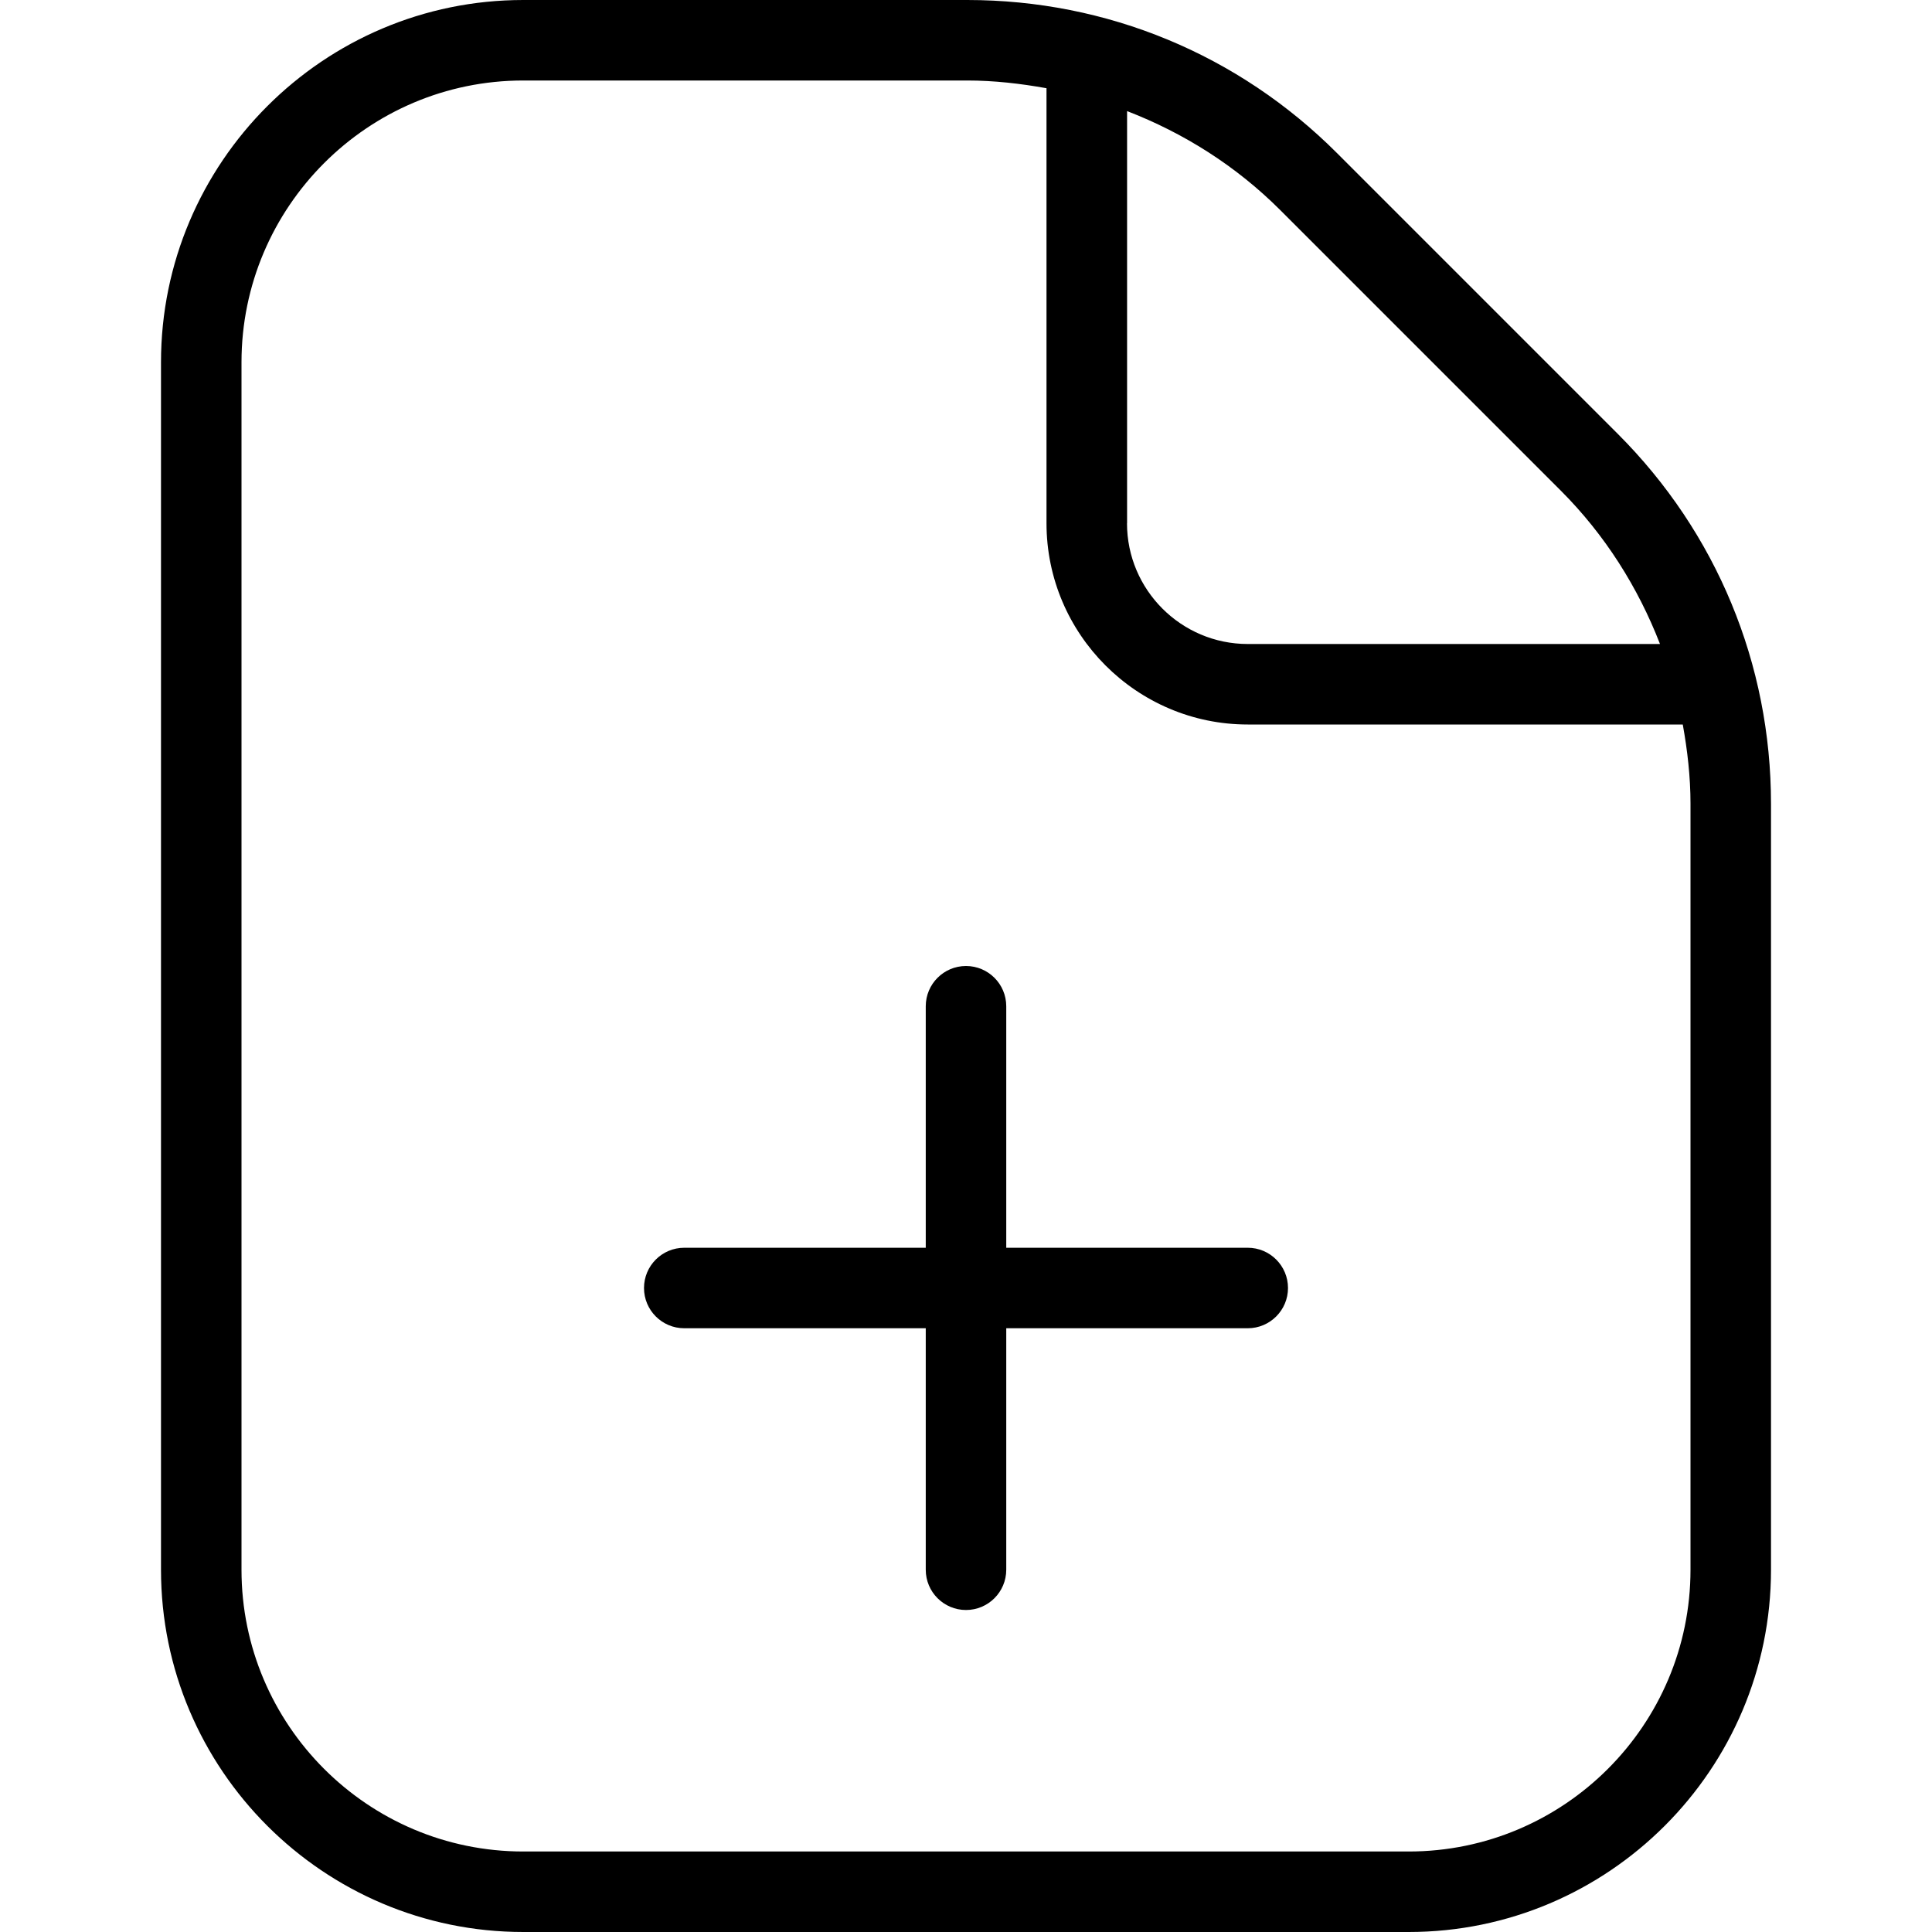 <?xml version="1.0" encoding="UTF-8"?>
<svg xmlns="http://www.w3.org/2000/svg" id="Layer_1" data-name="Layer 1" viewBox="0 0 24 24" width="512" height="512"><path d="m16,16c0,.276-.224.5-.5.5h-3v3c0,.276-.224.5-.5.5s-.5-.224-.5-.5v-3h-3c-.276,0-.5-.224-.5-.5s.224-.5.5-.5h3v-3c0-.276.224-.5.5-.5s.5.224.5.5v3h3c.276,0,.5.224.5.5Zm6-6.015v9.515c0,2.481-2.019,4.5-4.5,4.5H6.5c-2.481,0-4.5-2.019-4.5-4.5V4.5C2,2.019,4.019,0,6.5,0h5.515c1.736,0,3.369.676,4.596,1.904l3.485,3.485c1.228,1.228,1.904,2.86,1.904,4.596Zm-8-3.485c0,.827.673,1.5,1.5,1.5h5.121c-.273-.704-.682-1.354-1.231-1.904l-3.485-3.485c-.55-.55-1.2-.959-1.904-1.231v5.121Zm7,3.485c0-.335-.038-.663-.096-.985h-5.404c-1.378,0-2.5-1.122-2.5-2.5V1.096c-.323-.058-.651-.096-.985-.096h-5.515c-1.93,0-3.5,1.57-3.5,3.5v15c0,1.93,1.57,3.5,3.5,3.5h11c1.93,0,3.5-1.57,3.5-3.5v-9.515Z"/></svg>
